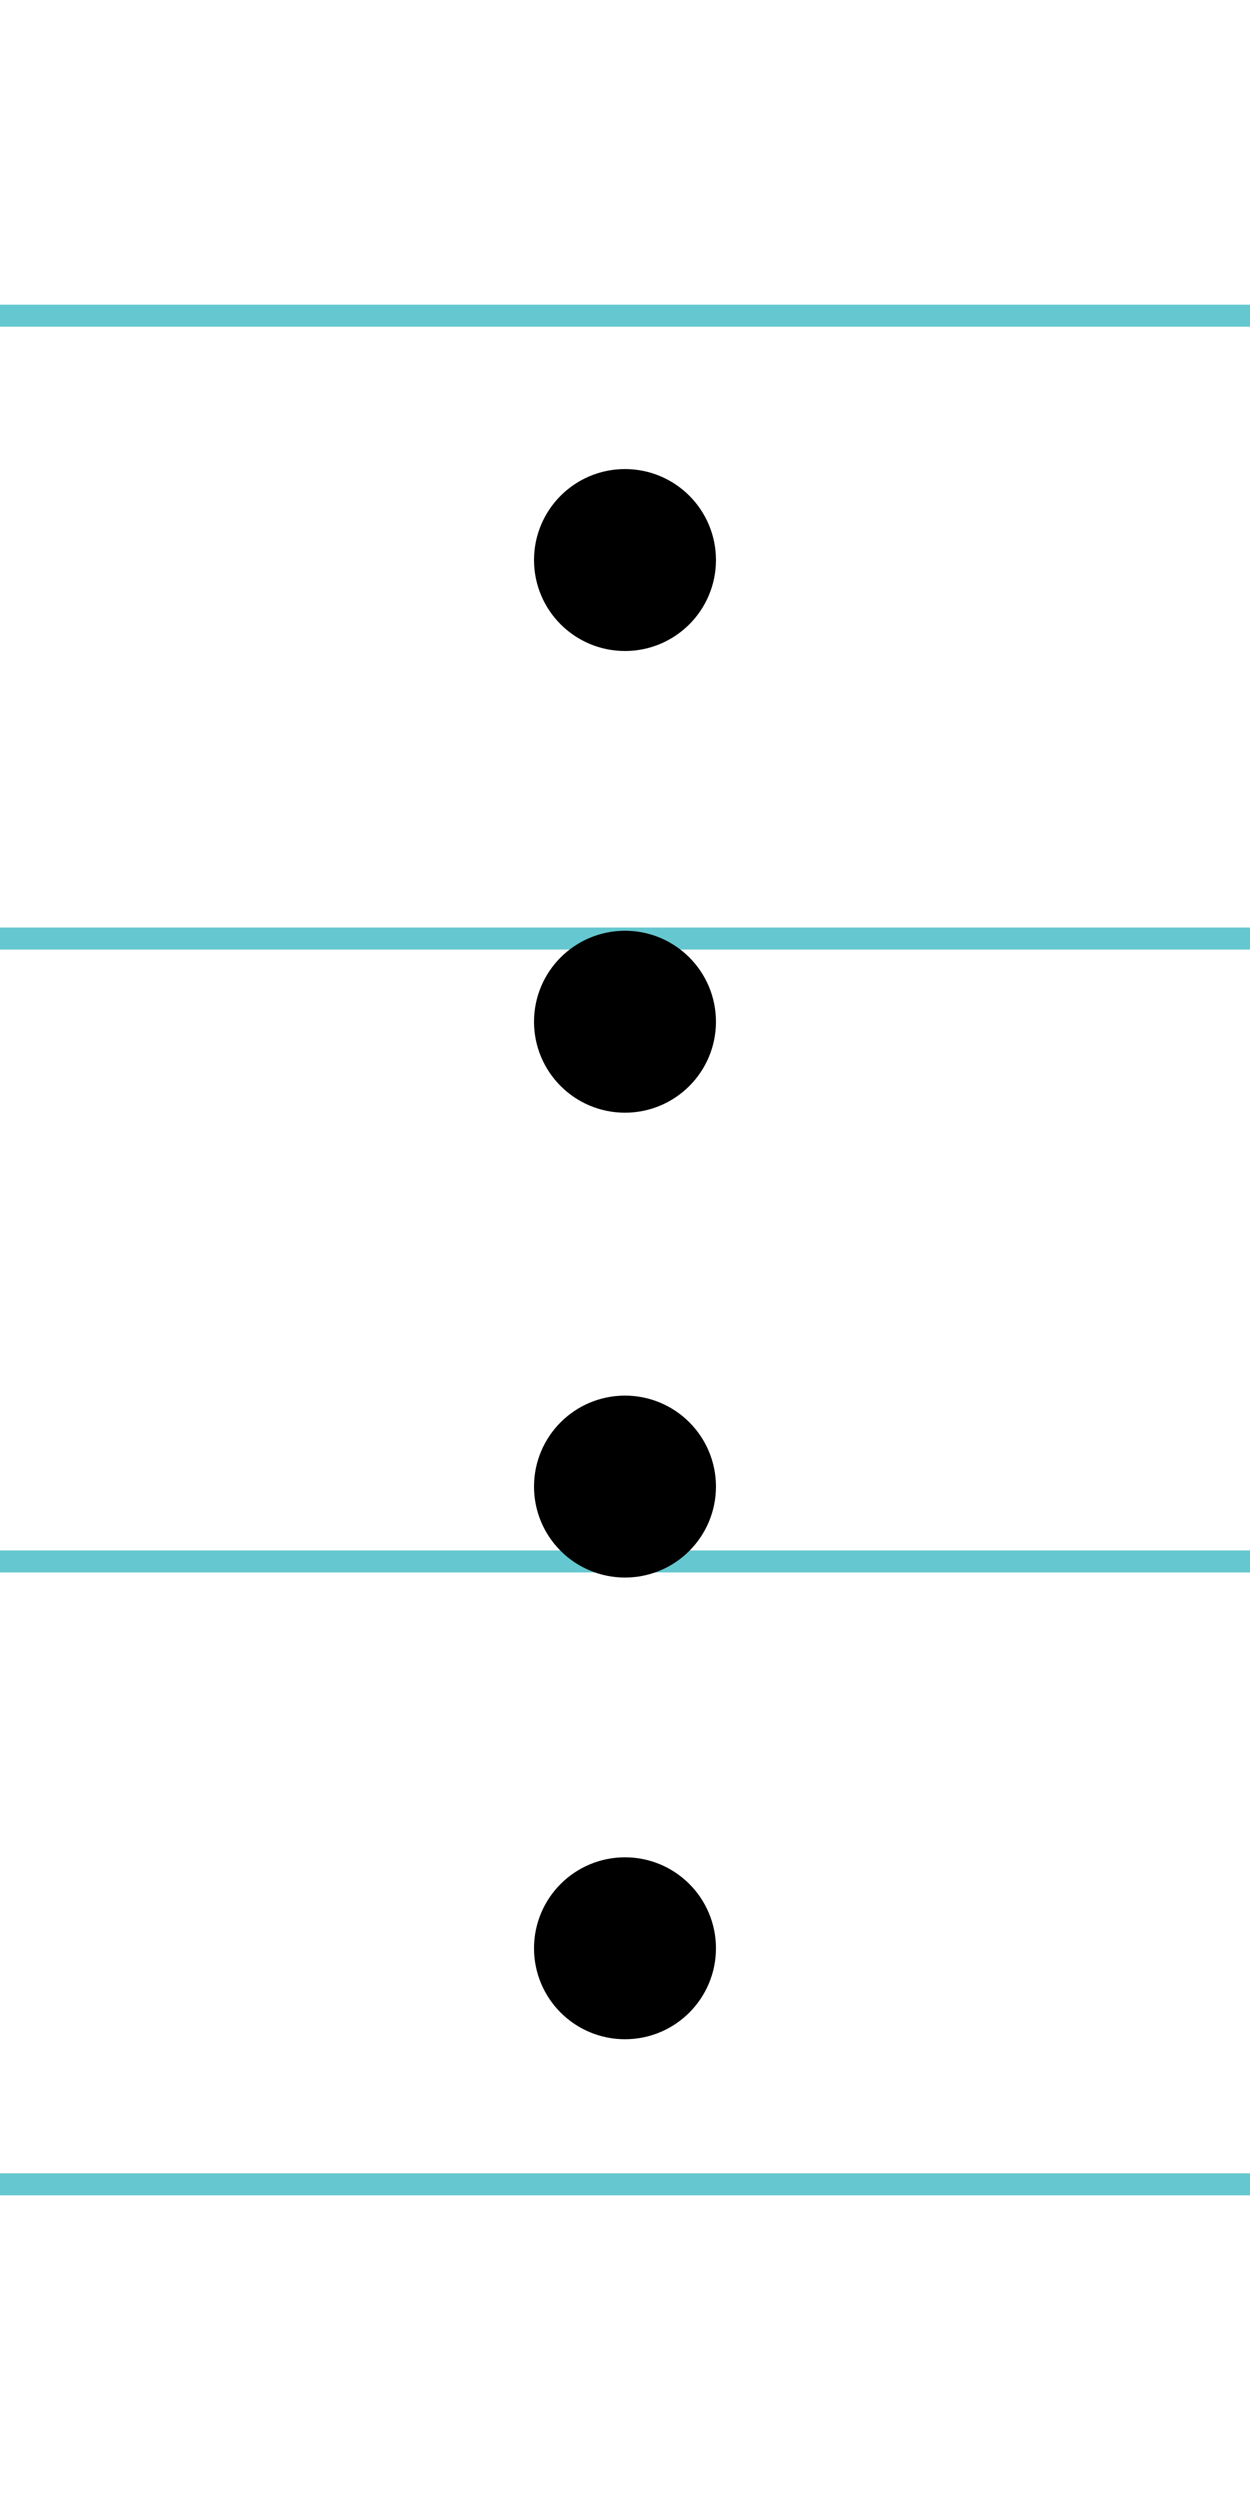 <?xml version="1.0" encoding="UTF-8"?>
<svg xmlns="http://www.w3.org/2000/svg" width="20mm" height="40mm" viewBox="0 0 56.693 113.386">
  <g id="a" data-name="Ebene_1">
    <line x1="-760.255" y1="14.318" x2="961.588" y2="14.318" fill="none" stroke="#65c8d0" stroke-miterlimit="10"/>
    <line x1="-760.255" y1="42.568" x2="961.588" y2="42.568" fill="none" stroke="#65c8d0" stroke-miterlimit="10"/>
    <line x1="-760.255" y1="70.818" x2="961.588" y2="70.818" fill="none" stroke="#65c8d0" stroke-miterlimit="10"/>
    <line x1="-760.255" y1="99.068" x2="961.588" y2="99.068" fill="none" stroke="#65c8d0" stroke-miterlimit="10"/>
  </g>
  <g id="b" data-name="Ebene_2">
    <g>
      <circle cx="28.346" cy="46.34" r="2.126" stroke="#000" stroke-linecap="round" stroke-miterlimit="10" stroke-width="4"/>
      <circle cx="28.346" cy="67.423" r="2.126" stroke="#000" stroke-linecap="round" stroke-miterlimit="10" stroke-width="4"/>
      <circle cx="28.346" cy="25.4" r="2.126" stroke="#000" stroke-linecap="round" stroke-miterlimit="10" stroke-width="4"/>
      <circle cx="28.346" cy="88.363" r="2.126" stroke="#000" stroke-linecap="round" stroke-miterlimit="10" stroke-width="4"/>
    </g>
  </g>
</svg>